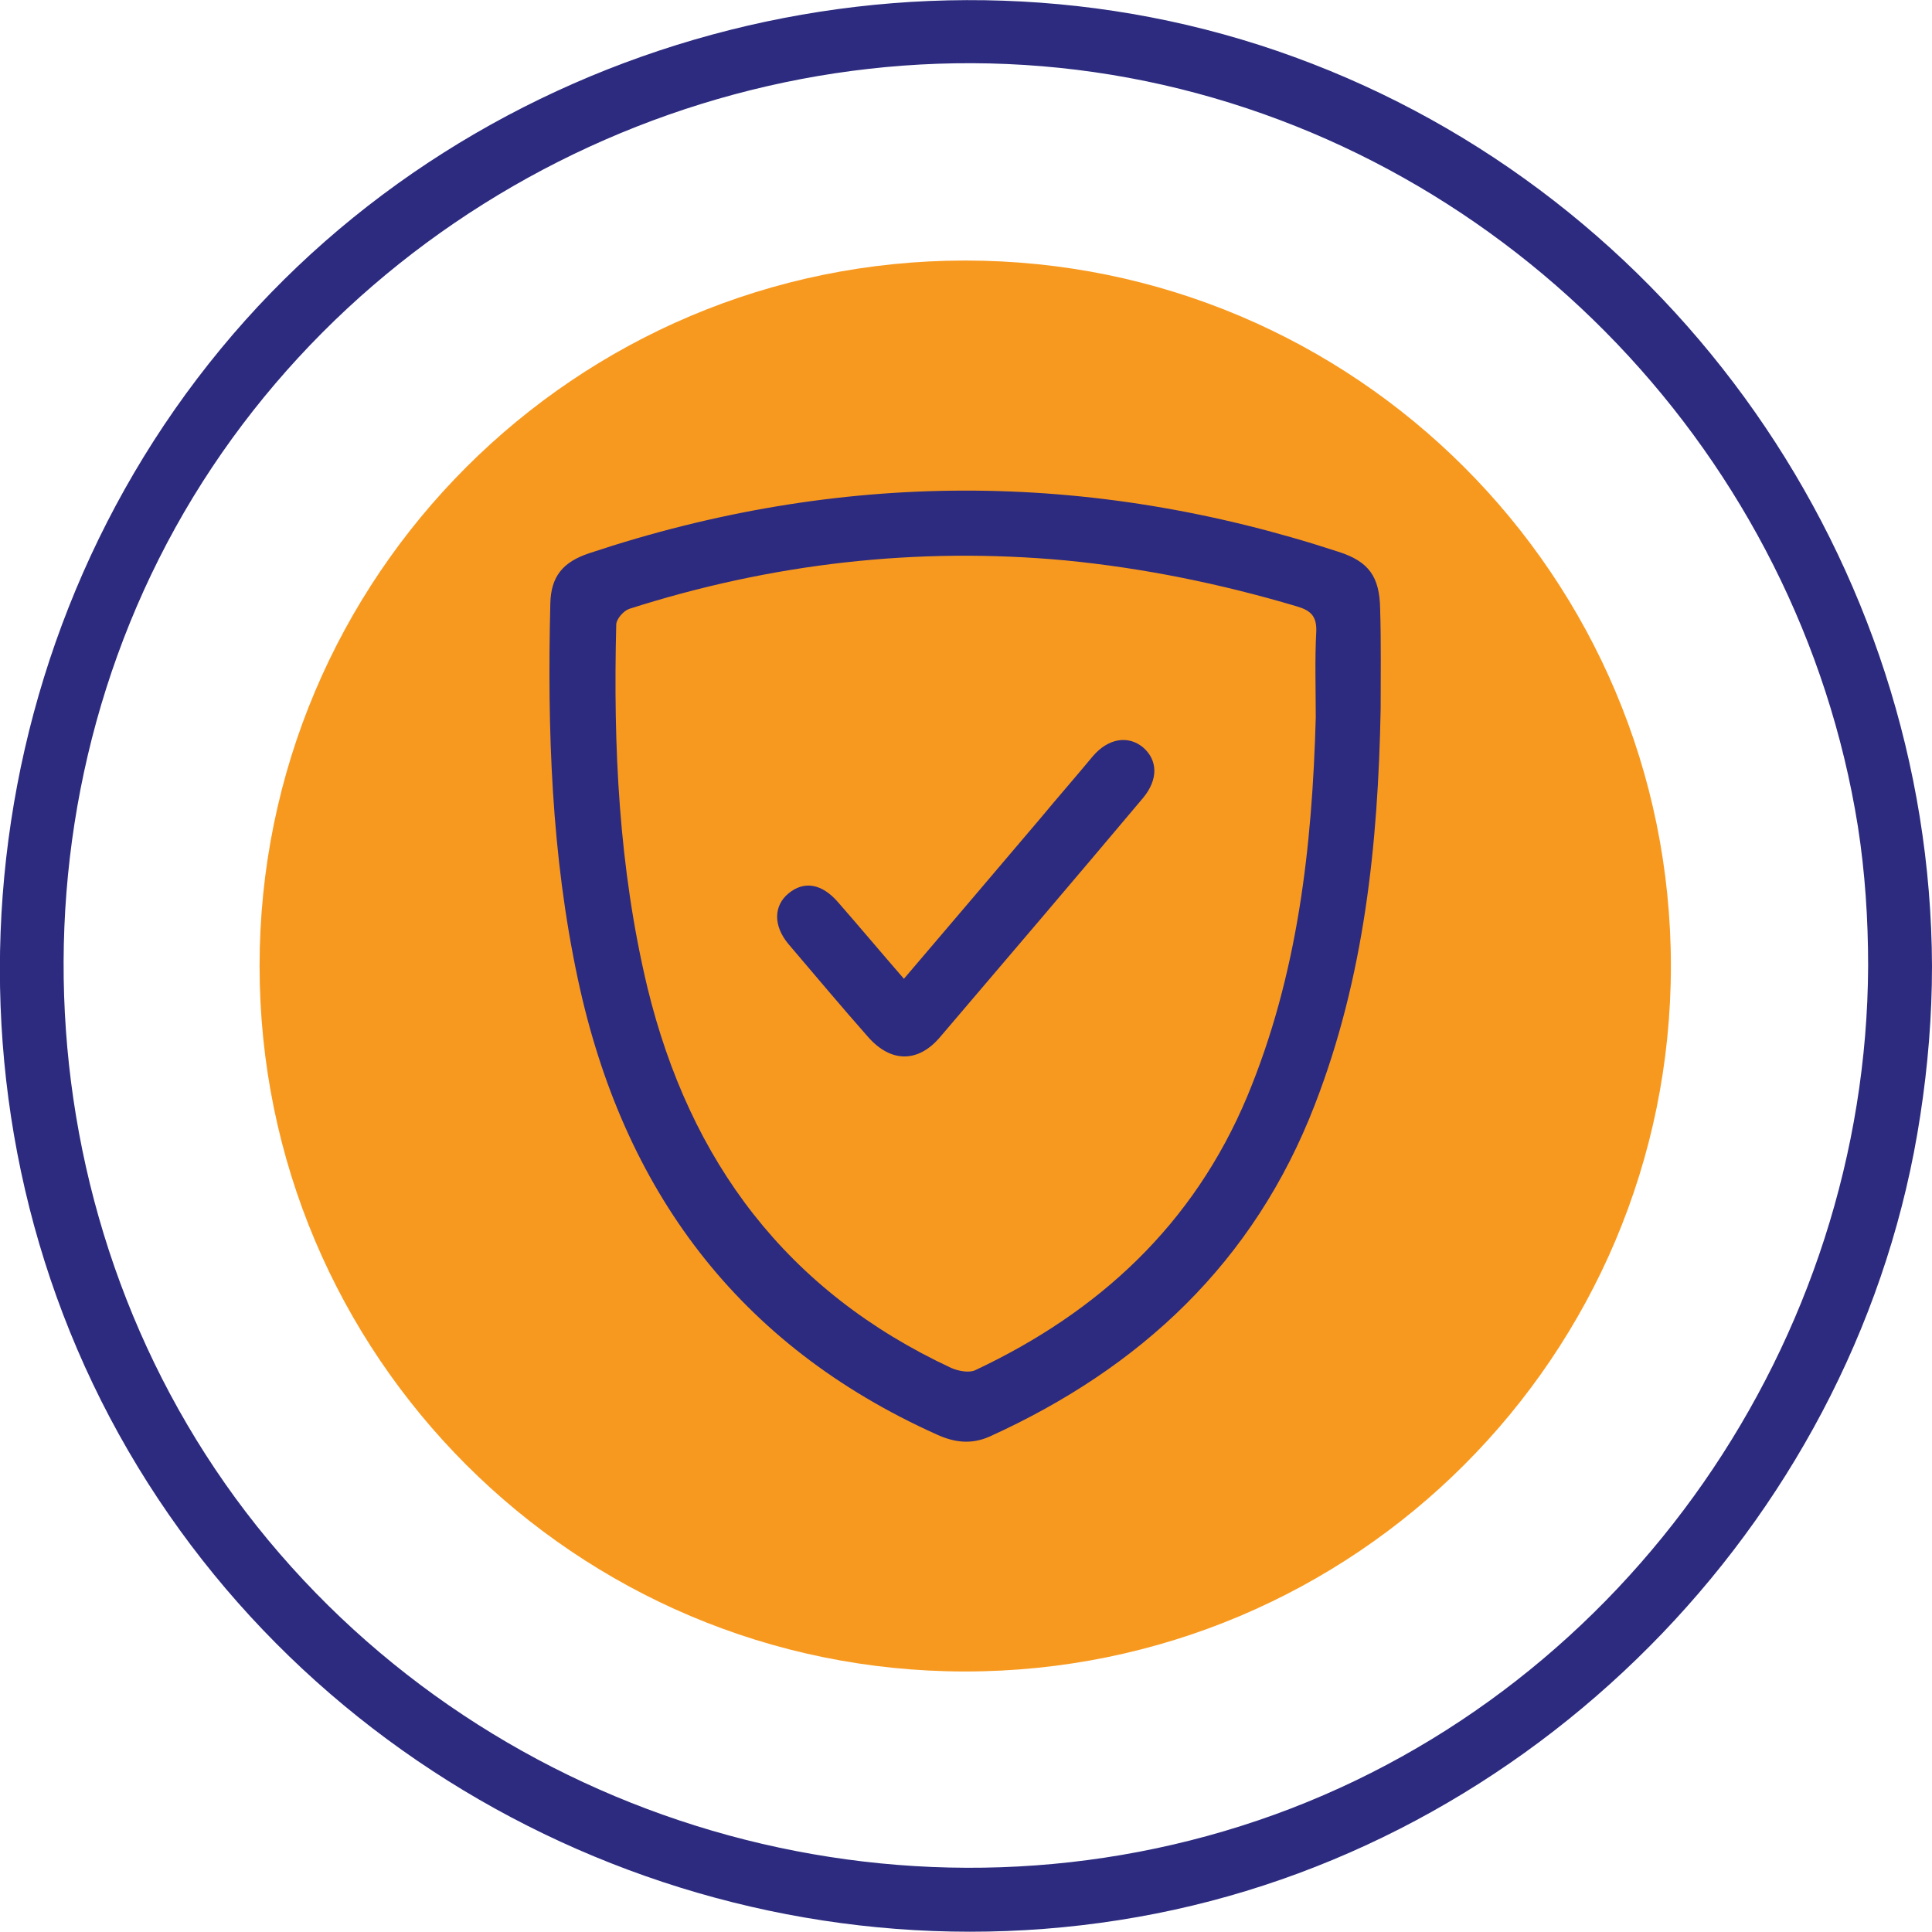 <svg width="383" height="383" viewBox="0 0 383 383" fill="none" xmlns="http://www.w3.org/2000/svg">
<g clip-path="url(#clip0_1289_105)">
<path d="M370.338 191.497C370.034 265.728 322.83 334.287 252.733 359.706C181.927 385.327 101.296 363.25 53.18 305.324C5.065 247.398 -0.709 162.636 38.29 98.532C77.187 34.733 153.97 1.01 227.207 16.099C299.735 31.087 356.663 90.735 368.312 163.851C369.73 172.965 370.338 182.181 370.338 191.497C370.338 199.599 383 199.7 383 191.497C382.696 111.495 331.845 38.783 256.684 11.34C181.725 -16.104 94.509 7.593 43.76 69.164C-7.597 131.445 -14.688 221.777 27.35 290.842C68.982 359.3 150.627 394.846 229.131 379.352C306.623 364.06 368.818 299.248 380.67 221.169C382.189 211.346 383 201.422 383 191.497C383.101 183.295 370.439 183.295 370.338 191.497Z" fill="#2C2B7F"/>
<path d="M191.348 331.354C268.607 331.354 331.237 268.74 331.237 191.501C331.237 114.263 268.607 51.648 191.348 51.648C114.089 51.648 51.458 114.263 51.458 191.501C51.458 268.74 114.089 331.354 191.348 331.354Z" fill="#F8991F"/>
<path d="M273.701 140.563C273.195 167.4 270.46 193.73 260.634 219.047C248.58 250.238 226.092 271.201 196.21 284.771C192.563 286.391 189.221 285.986 185.675 284.365C146.271 266.643 123.48 235.858 114.565 194.135C109.298 169.526 108.488 144.715 109.095 119.702C109.197 114.233 111.628 111.398 116.794 109.676C166.328 93.169 215.861 93.169 265.294 109.372C271.372 111.297 273.499 114.335 273.6 120.715C273.803 127.297 273.701 133.88 273.701 140.563ZM260.837 142.184C260.837 136.513 260.634 130.841 260.938 125.17C261.039 122.132 259.824 121.018 257.089 120.208C242.097 115.752 226.801 112.613 211.202 111.094C181.725 108.36 152.855 111.702 124.695 120.715C123.581 121.12 122.163 122.74 122.163 123.854C121.555 148.057 122.669 172.058 128.342 195.755C136.749 230.288 155.996 256.01 188.613 271.201C190.031 271.808 192.158 272.213 193.374 271.606C217.887 260.061 236.627 242.744 247.263 217.325C257.291 193.223 260.128 167.906 260.837 142.184Z" fill="#2C2B7F"/>
<path d="M179.192 194.035C188.41 183.199 197.324 172.769 206.238 162.237C209.682 158.085 213.227 154.034 216.671 149.882C219.71 146.337 223.661 145.73 226.598 148.16C229.536 150.692 229.637 154.54 226.598 158.186C213.227 174.085 199.755 189.883 186.283 205.681C181.927 210.744 176.558 210.643 172.101 205.58C166.732 199.504 161.566 193.326 156.299 187.149C153.26 183.503 153.361 179.554 156.299 177.123C159.338 174.591 162.883 175.098 166.125 178.845C170.379 183.706 174.532 188.668 179.192 194.035Z" fill="#2C2B7F"/>
</g>
<defs>
<clipPath id="clip0_1289_105">
<rect width="383" height="383" fill="white"/>
</clipPath>
</defs>
</svg>
